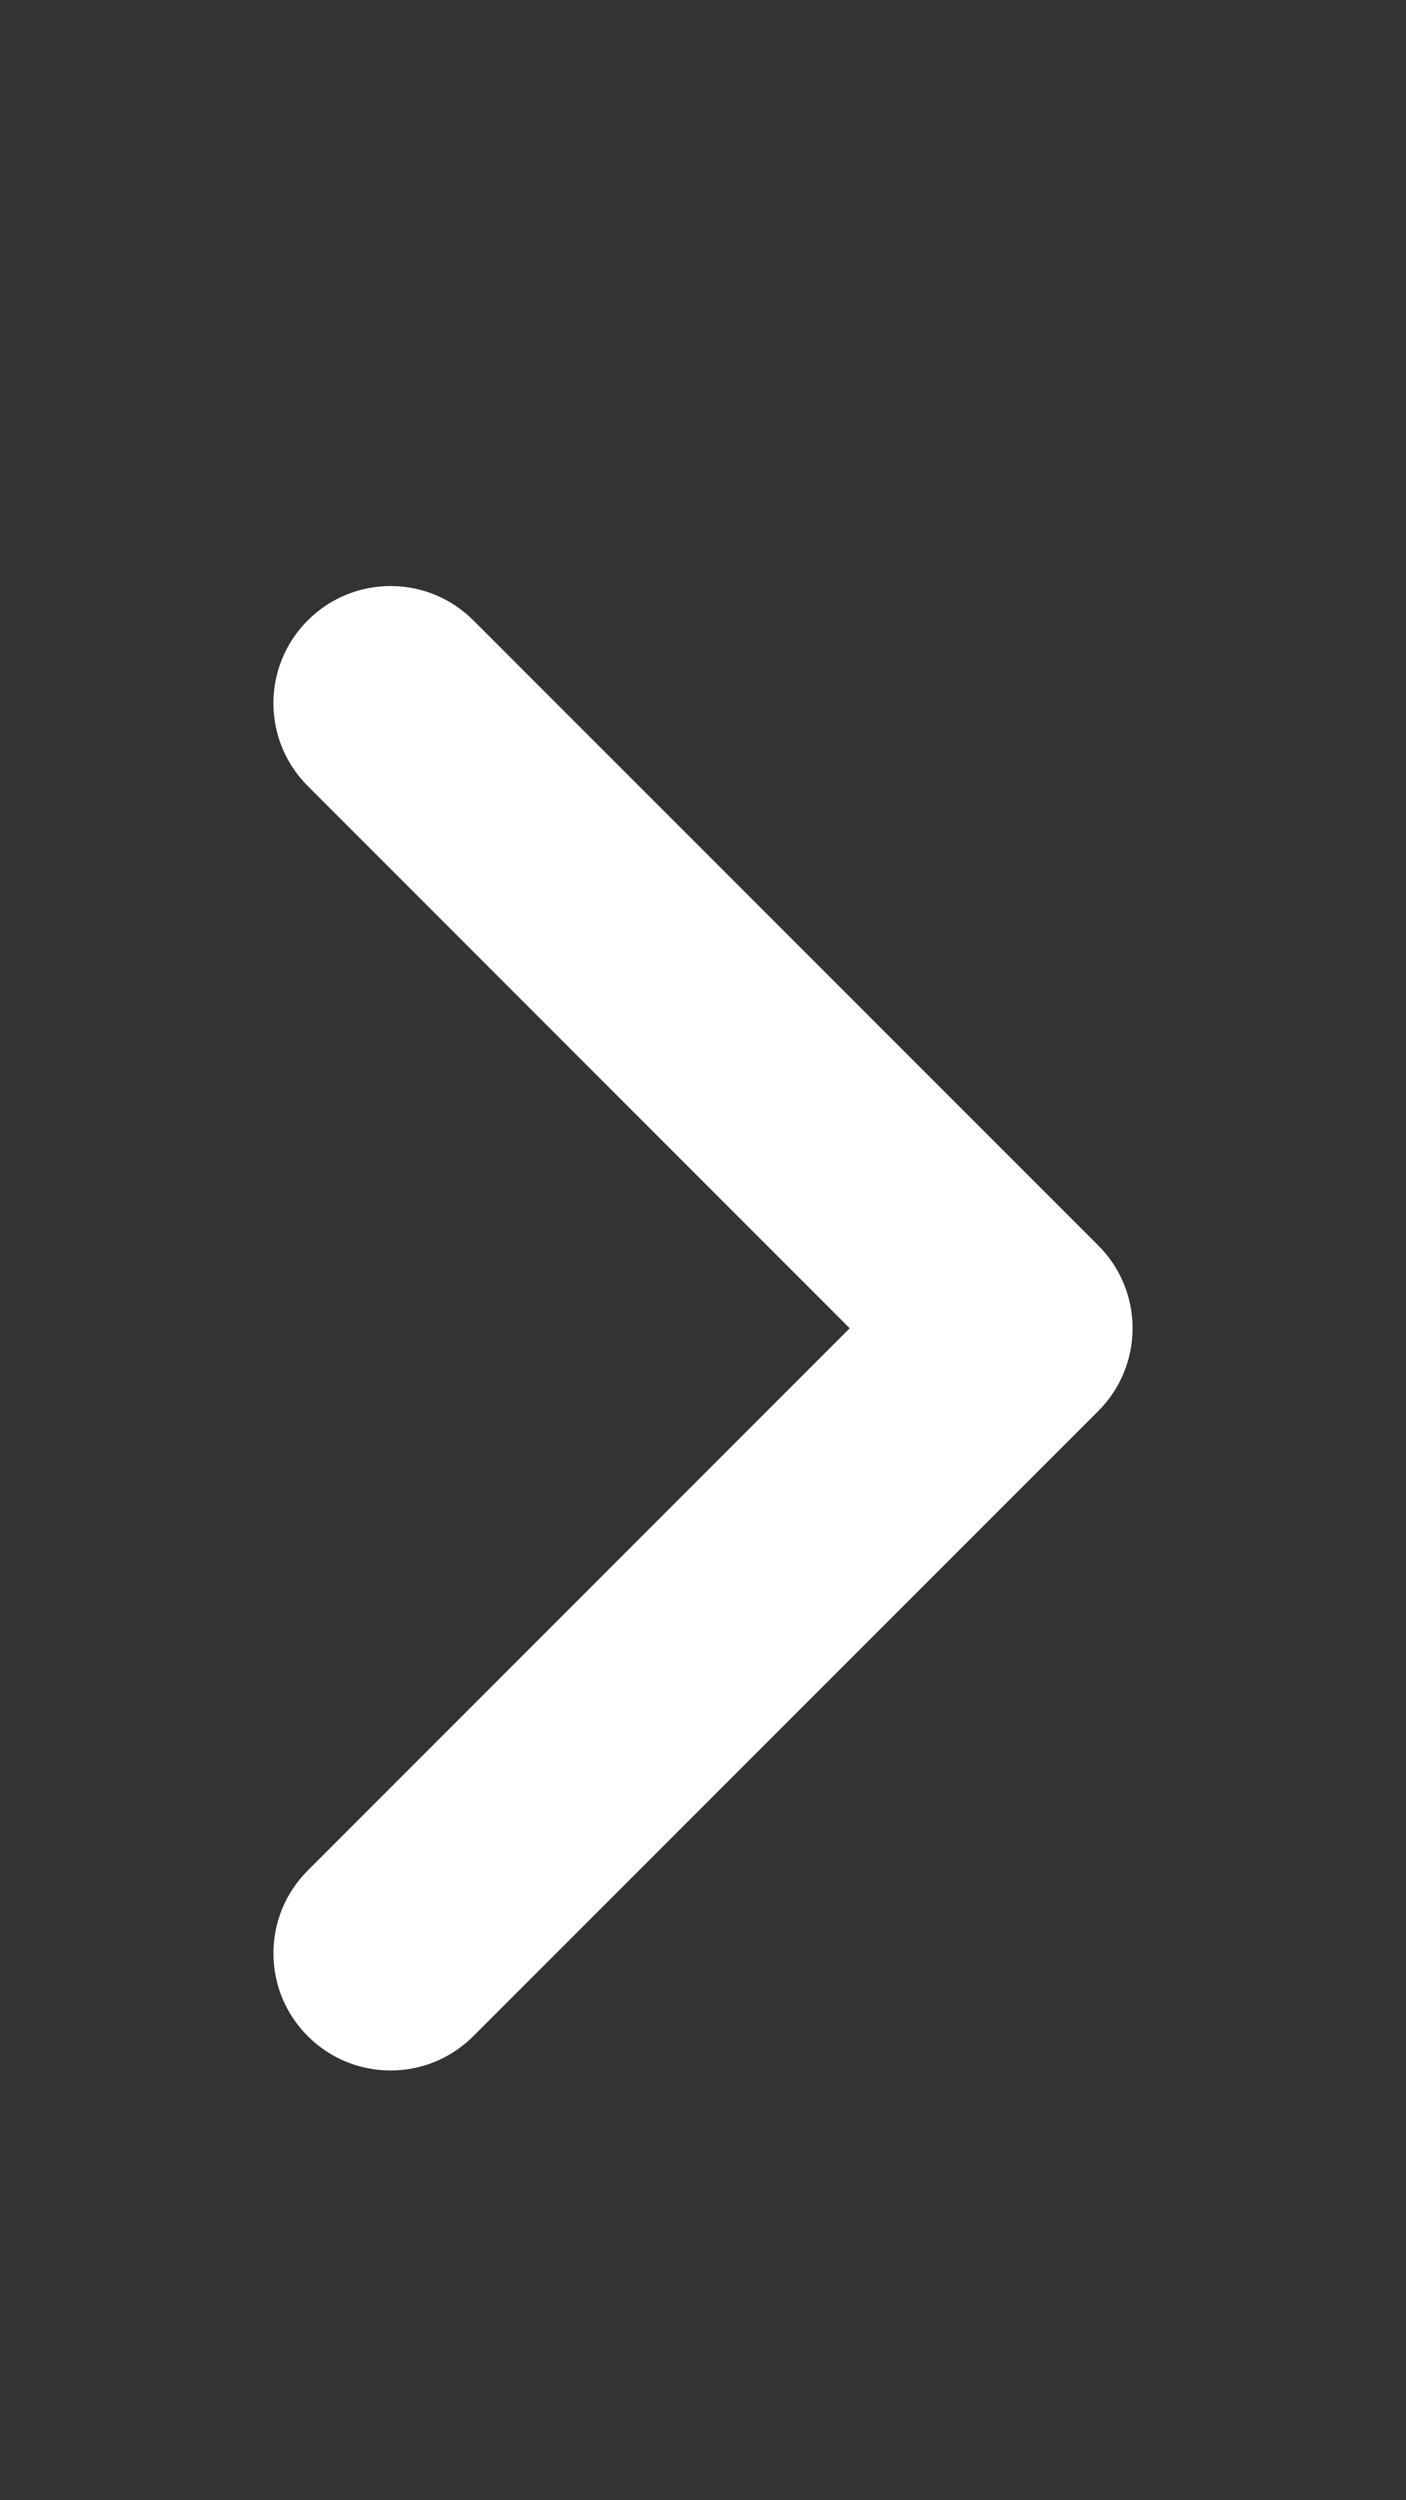 <svg width="9" height="16" viewBox="0 0 9 16" fill="none" xmlns="http://www.w3.org/2000/svg">
<rect x="0" y="0" width="9" height="16" fill="#333333" stroke="none"/>
<path fill-rule="evenodd" clip-rule="evenodd" d="M1.97 3.97C2.263 3.677 2.737 3.677 3.03 3.97L7.03 7.97C7.323 8.263 7.323 8.737 7.03 9.03L3.03 13.03C2.737 13.323 2.263 13.323 1.97 13.03C1.677 12.737 1.677 12.263 1.97 11.97L5.439 8.5L1.97 5.03C1.677 4.737 1.677 4.263 1.97 3.97Z" fill="white"/>
</svg>
